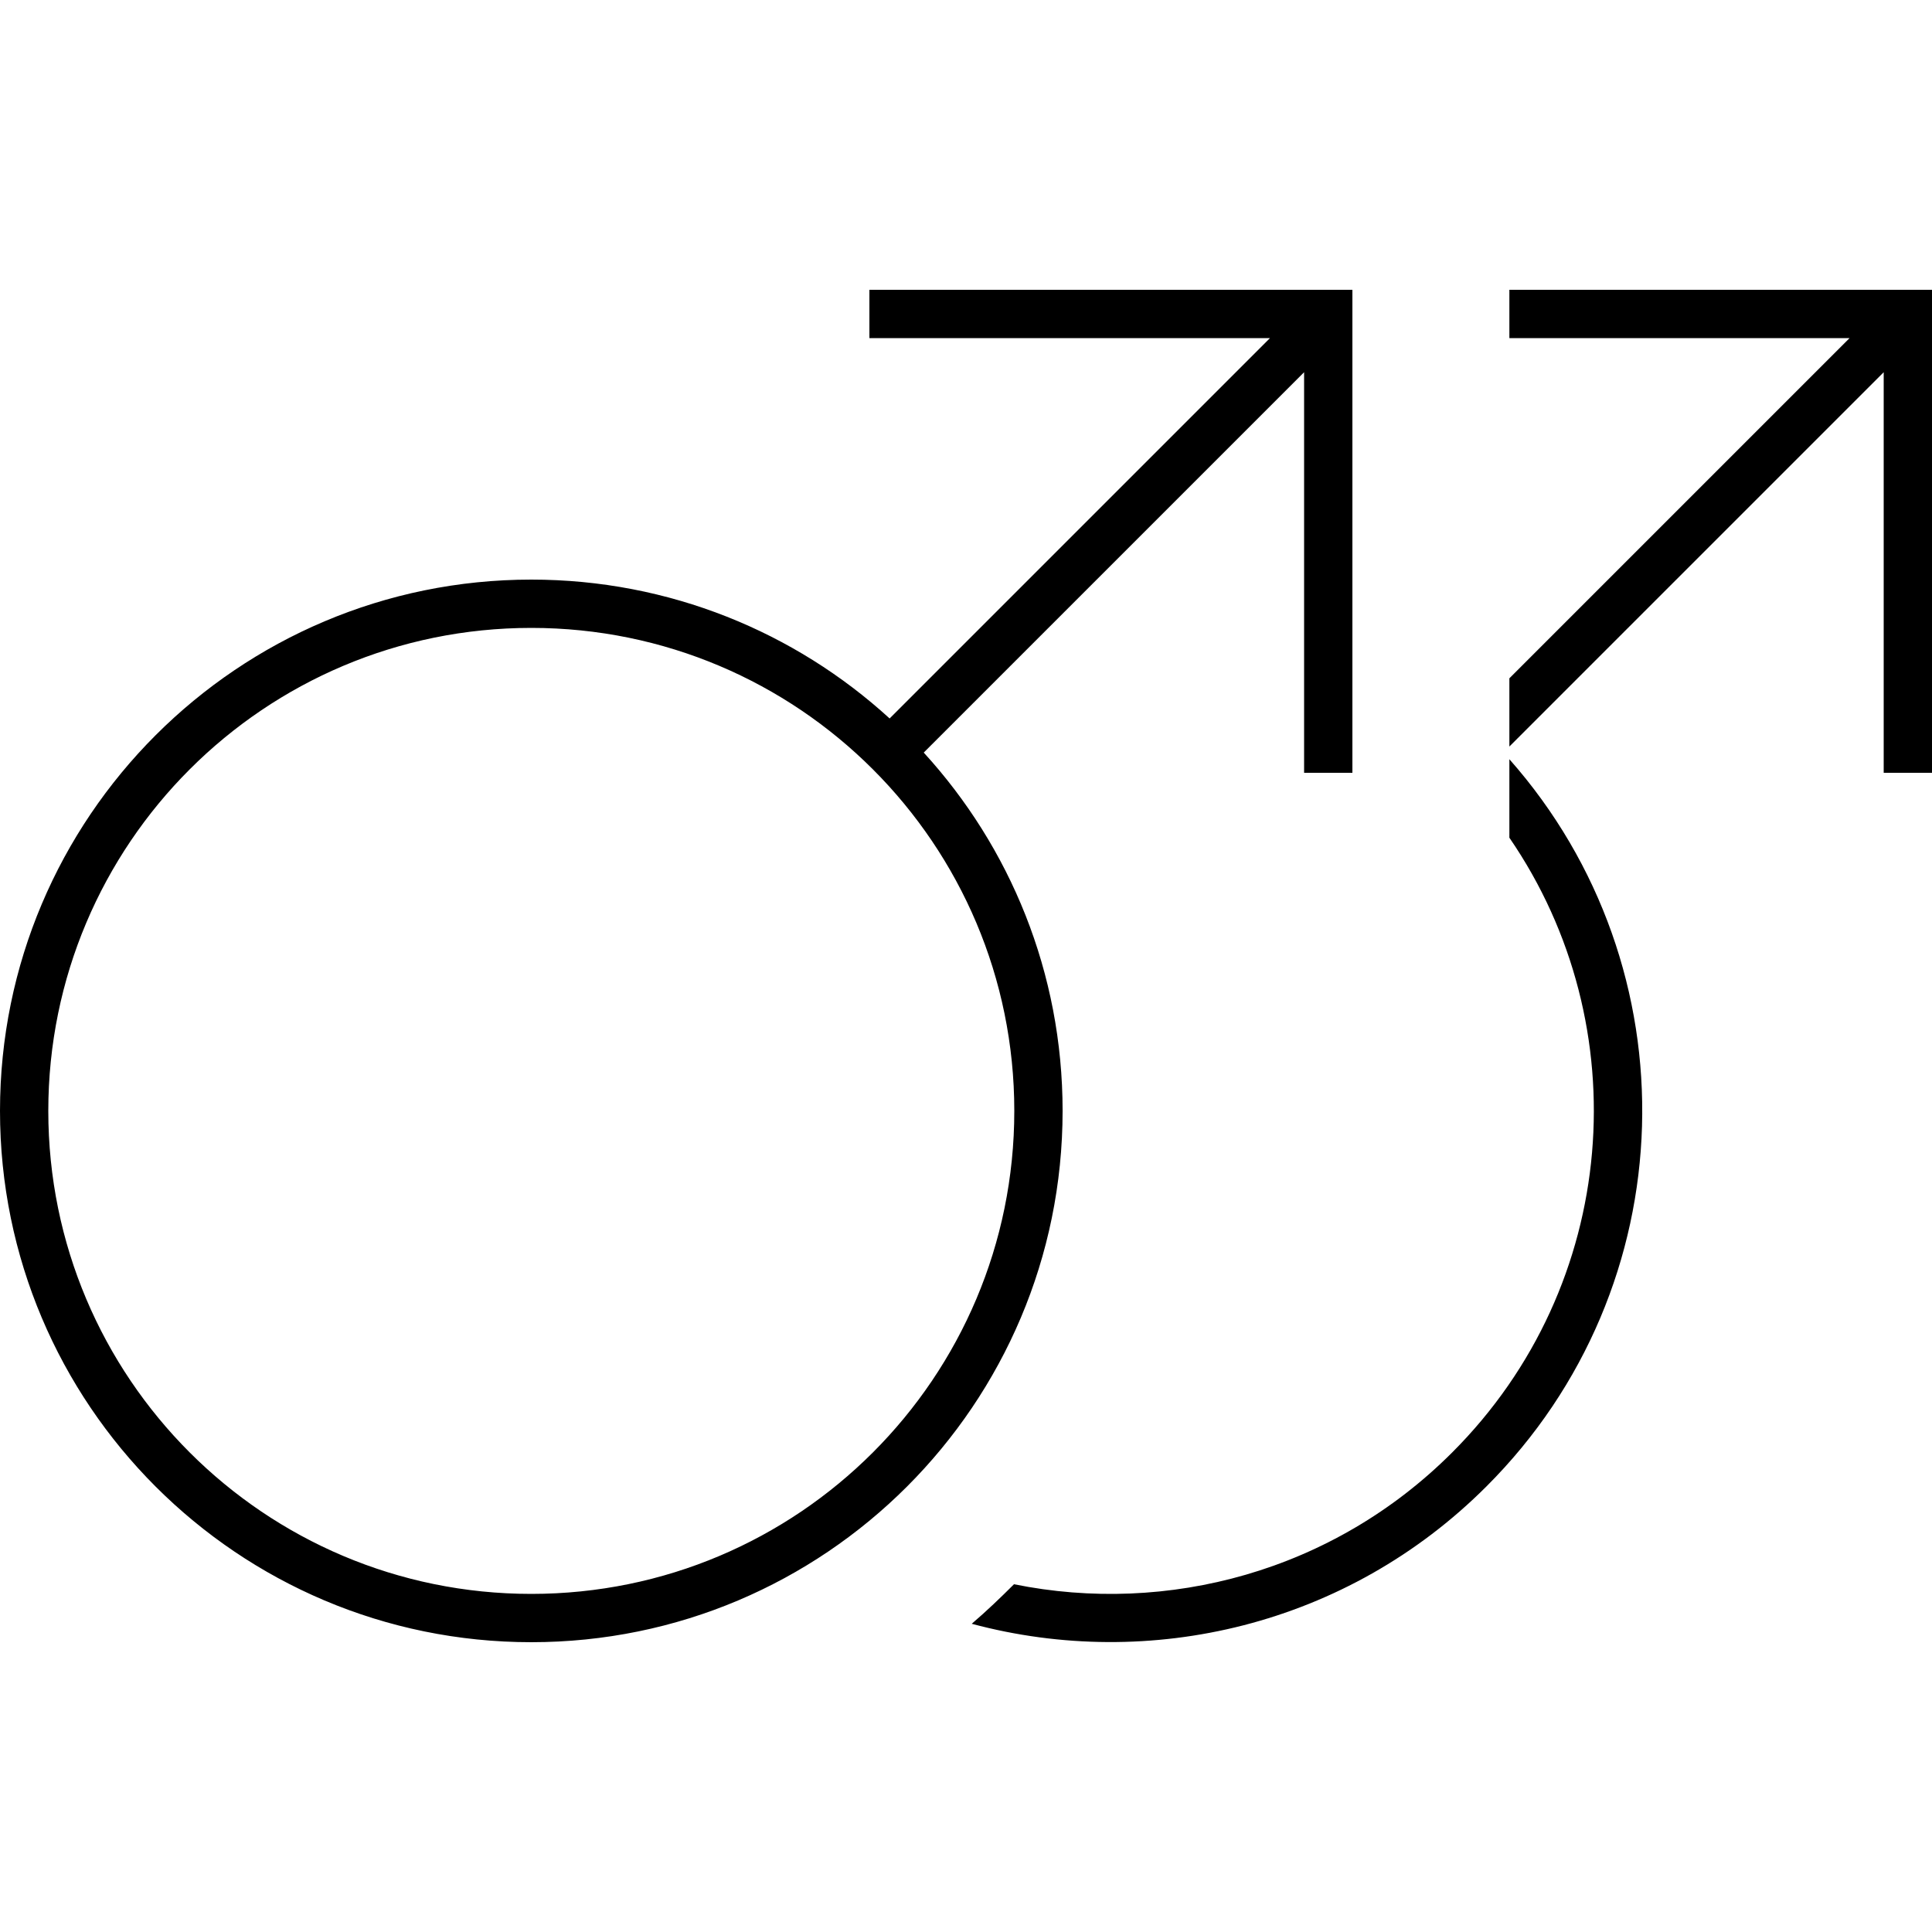 <svg xmlns="http://www.w3.org/2000/svg" viewBox="0 0 640 640"><!--! Font Awesome Pro 7.1.0 by @fontawesome - https://fontawesome.com License - https://fontawesome.com/license (Commercial License) Copyright 2025 Fonticons, Inc. --><path fill="currentColor" d="M481.1 481.1C536.5 425.7 542.8 339.8 500 277.5L500 251.5C561.1 320.6 558.6 426.3 492.4 492.4C446.2 538.6 380.8 553.7 321.9 537.9C326.8 533.7 331.4 529.3 335.9 524.8C386.7 535.1 441.6 520.6 481 481.2zM624 123.3L500 247.3L500 224.7L612.7 112L500 112L500 96L640 96L640 256L624 256L624 123.3zM288 96L448 96L448 256L432 256L432 123.3L306 249.3C334.6 280.6 352 322.2 352 368C352 465.2 273.2 544 176 544C78.8 544 0 465.2 0 368C0 270.8 78.8 192 176 192C221.7 192 263.4 209.4 294.7 238L420.7 112L288 112L288 96zM176 528C264.4 528 336 456.4 336 368C336 279.6 264.4 208 176 208C87.6 208 16 279.6 16 368C16 456.4 87.6 528 176 528z"/></svg>